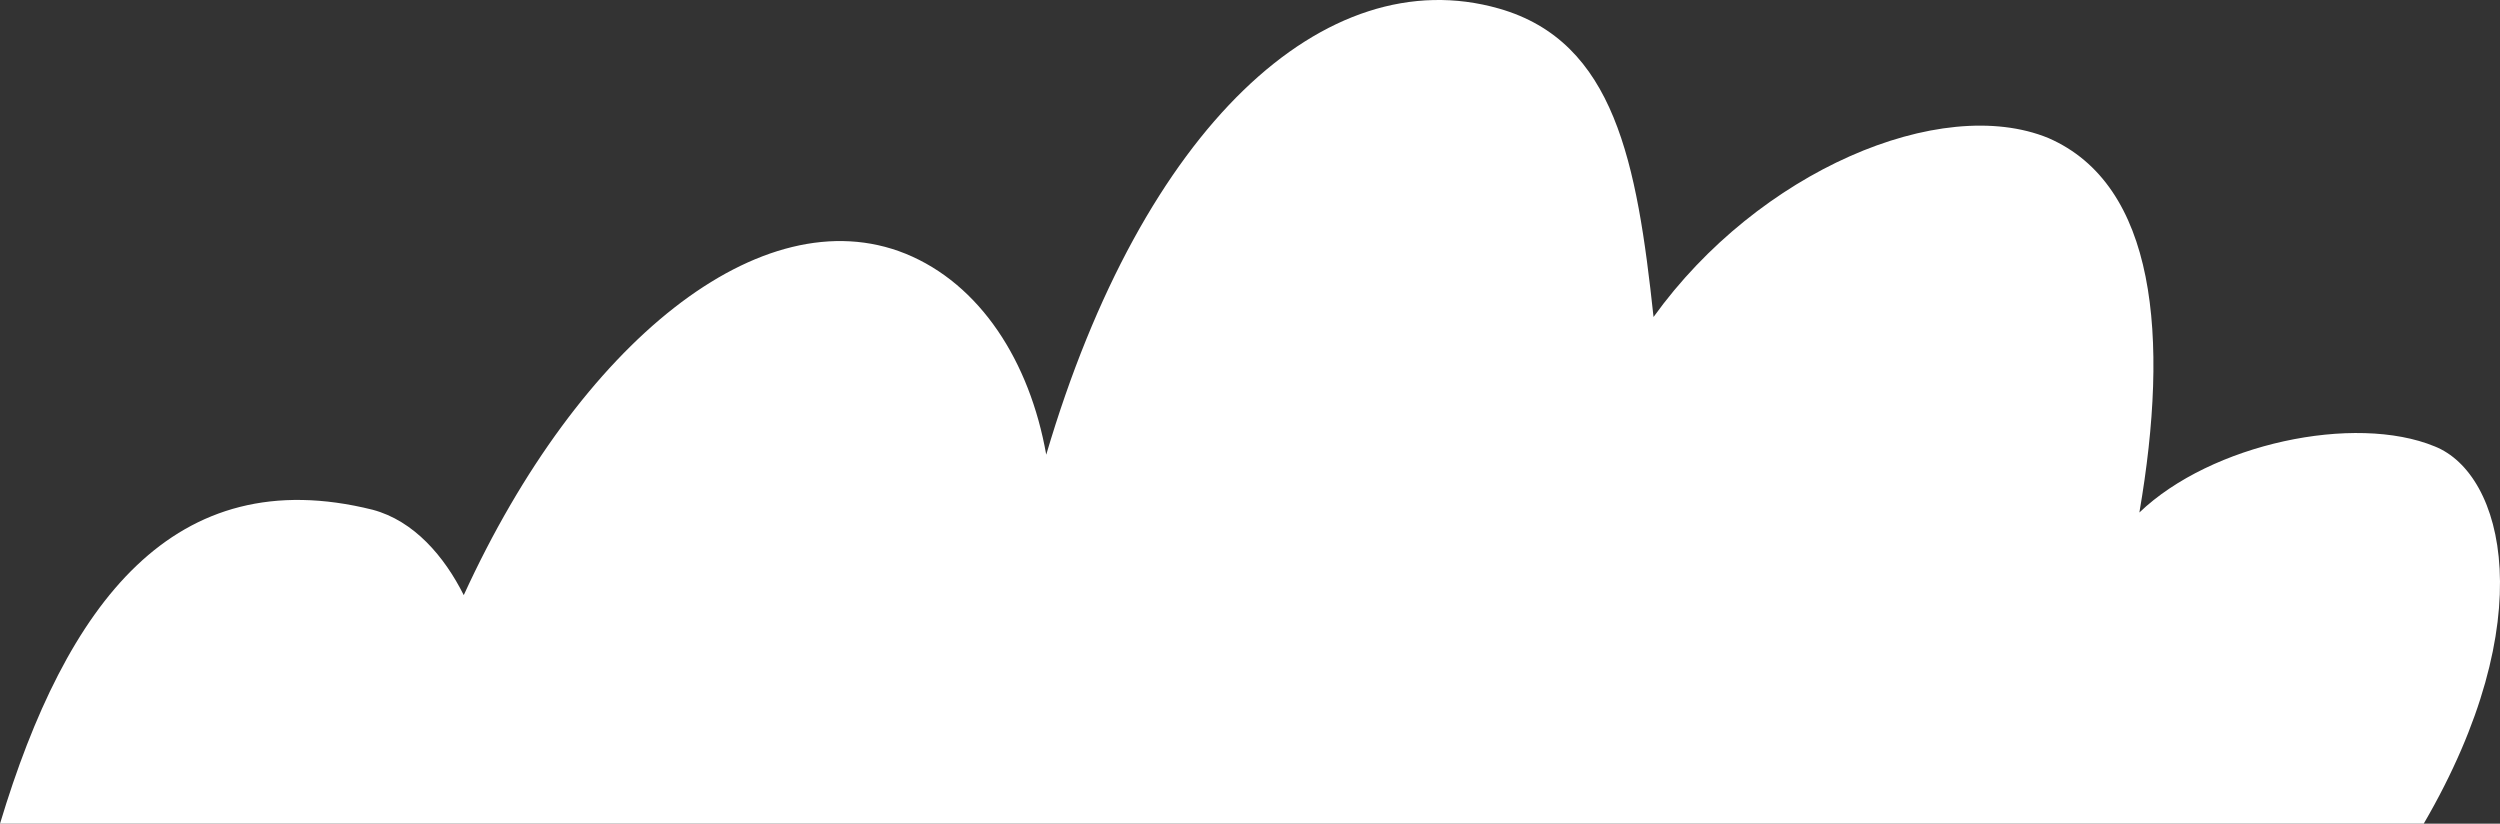 <svg width="173" height="57" viewBox="0 0 173 57" fill="none" xmlns="http://www.w3.org/2000/svg">
<rect x="0" y="0" width="173" height="57" fill="#333333" stroke="none"/>
<path d="M168.485 30.892C173.261 32.798 175.935 42.898 167.721 57H0C4.585 41.755 12.035 31.845 25.788 35.275C28.654 36.038 30.755 38.515 32.092 41.183C40.115 23.651 52.723 13.551 62.657 17.553C67.814 19.649 71.253 24.985 72.399 31.464C79.085 8.787 91.692 -2.838 103.727 0.592C111.75 2.879 113.278 11.264 114.425 21.936C121.684 11.836 134.291 6.5 141.741 9.549C149.191 12.789 150.146 23.27 148.045 35.466C153.012 30.702 162.945 28.606 168.485 30.892Z" fill="white"/>
</svg>
